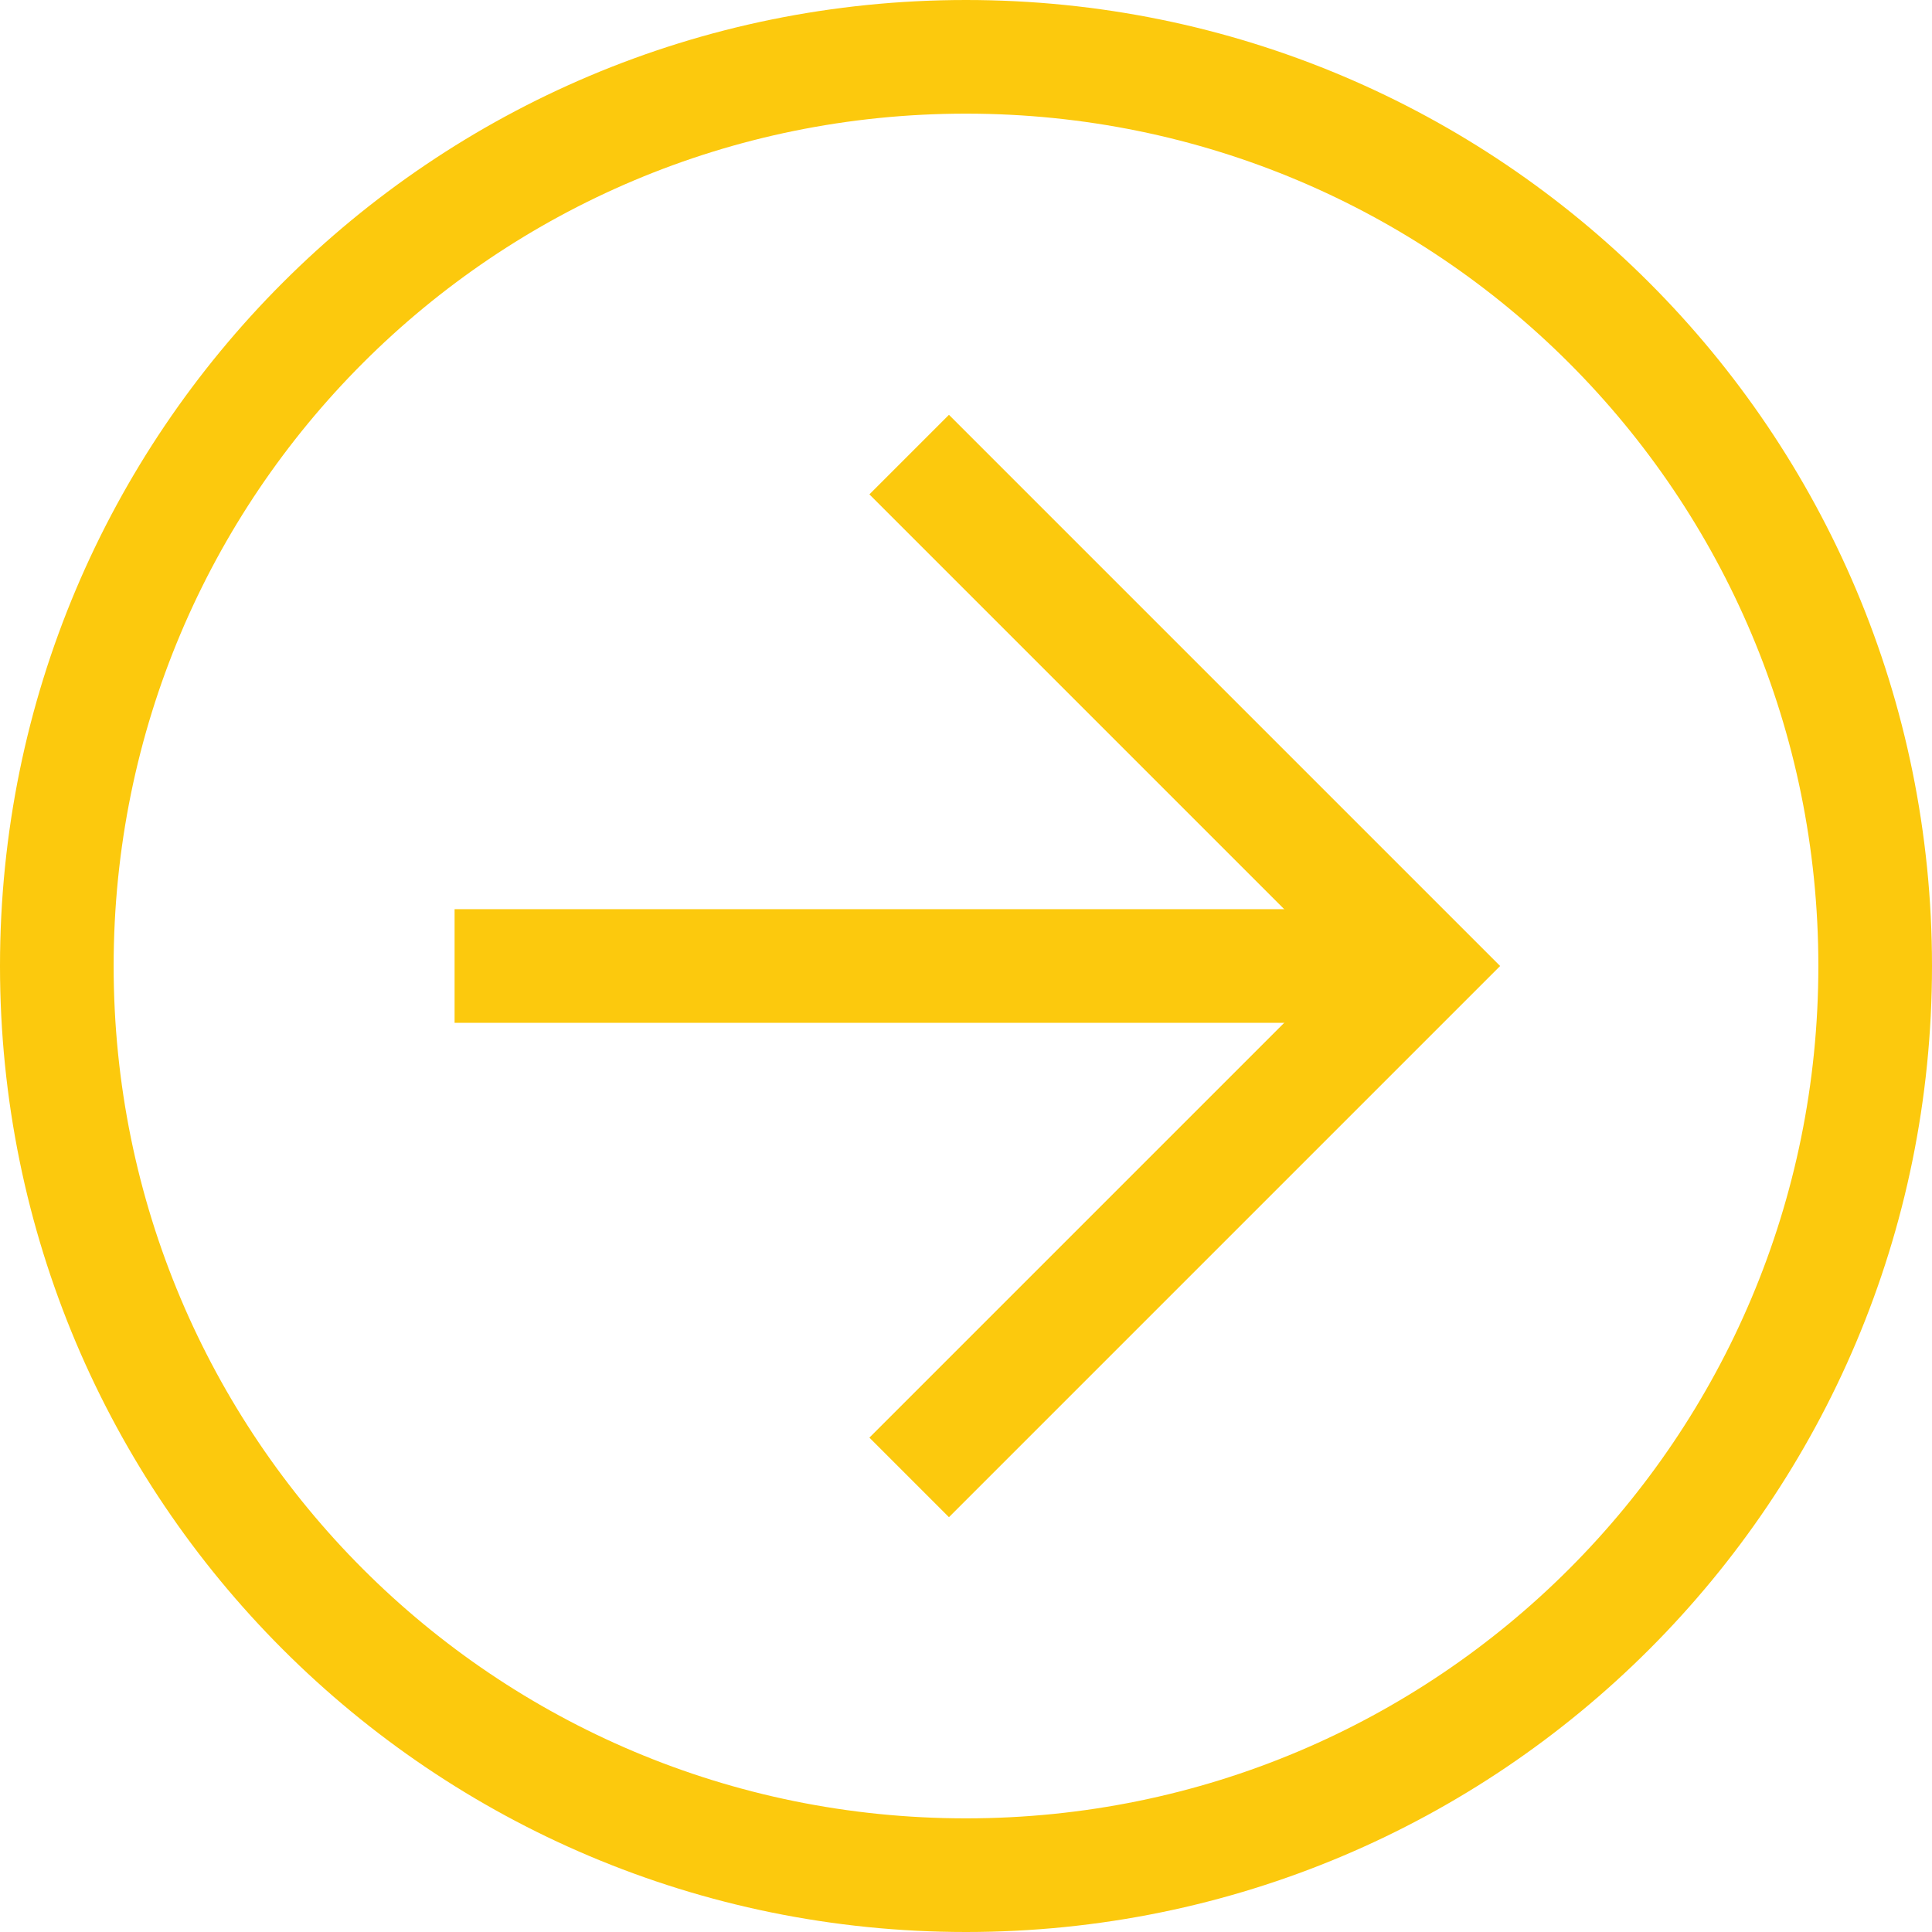 <svg width="34" height="34" viewBox="0 0 34 34" fill="none" xmlns="http://www.w3.org/2000/svg">
<g id="Vector">
<path d="M0 17C4.10887e-07 7.6 7.6 -4.10887e-07 17 0C26.4 4.10887e-07 34 7.6 34 17C34 26.4 26.4 34 17 34C7.6 34 -4.10887e-07 26.4 0 17ZM32 17C32 8.7 25.3 2 17 2C8.7 2 2 8.7 2 17C2 25.3 8.7 32 17 32C25.3 32 32 25.3 32 17Z" fill="#FCC90D"/>
<path d="M15.3 25.3L23.6 17L15.3 8.7L16.7 7.3L26.4 17L16.7 26.7L15.3 25.3Z" fill="#FCC90D"/>
<path d="M25 16V18H8V16H25Z" fill="#FCC90D"/>
</g>
</svg>
